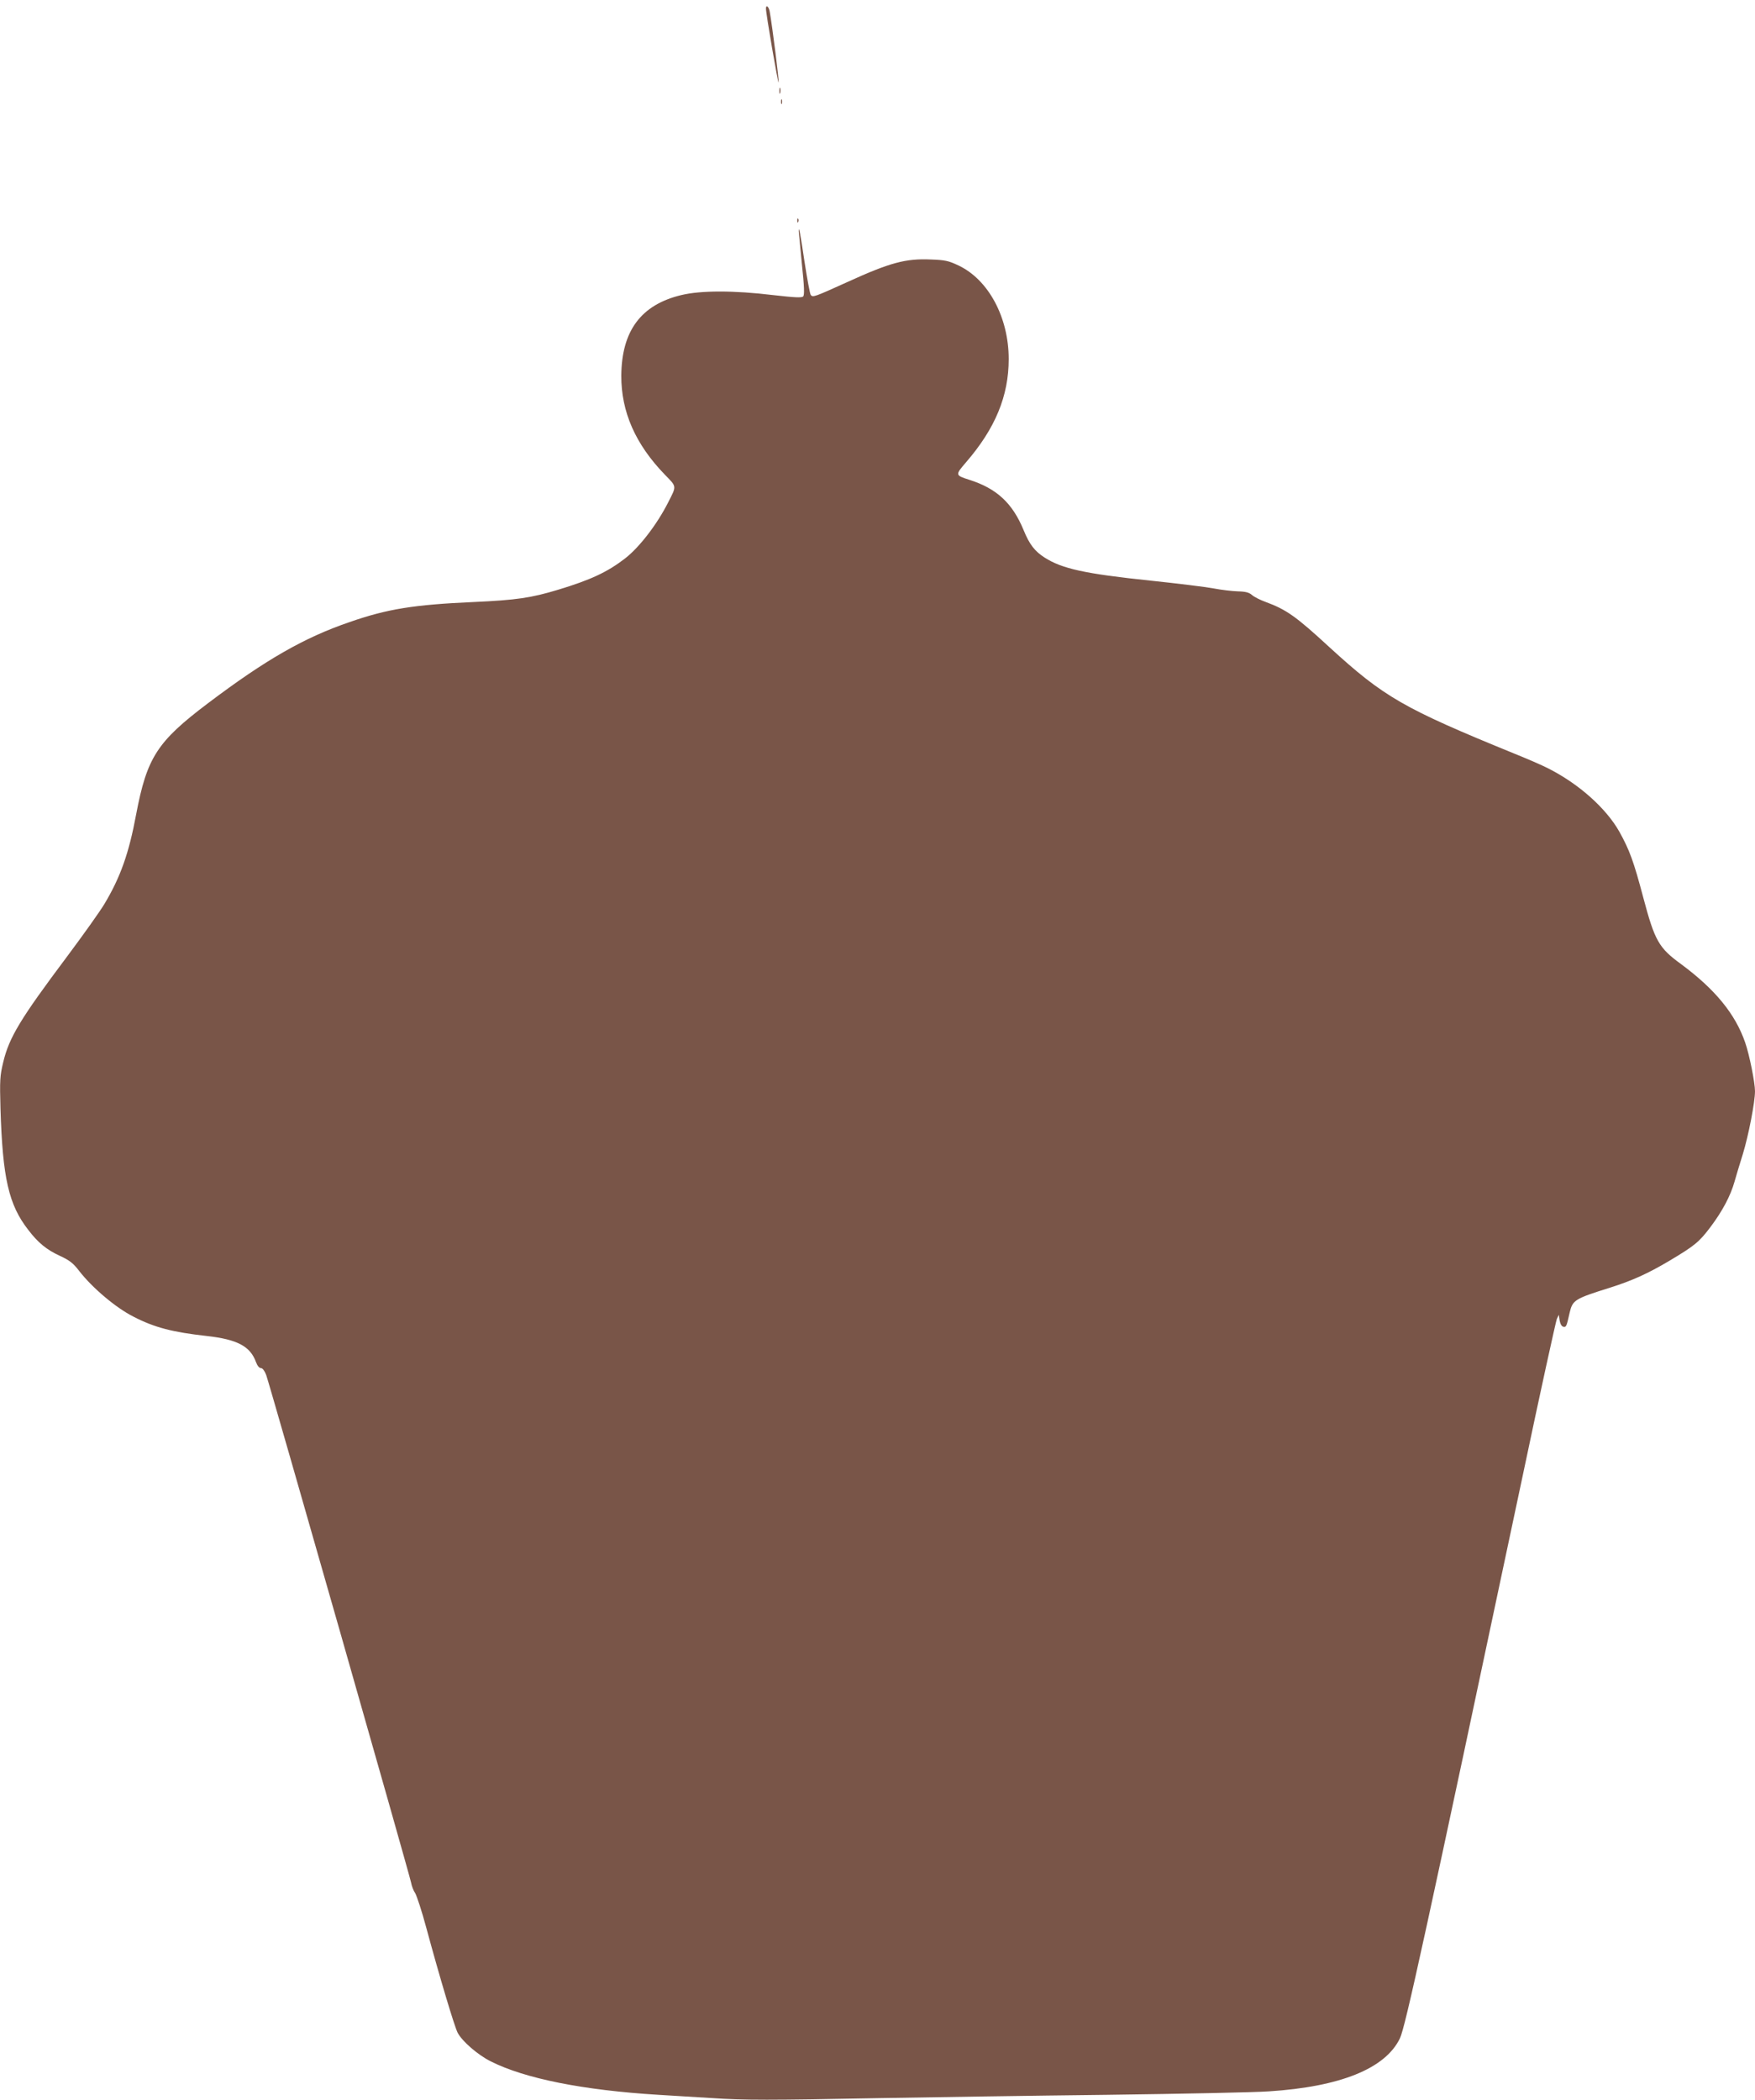 <?xml version="1.0" standalone="no"?>
<!DOCTYPE svg PUBLIC "-//W3C//DTD SVG 20010904//EN"
 "http://www.w3.org/TR/2001/REC-SVG-20010904/DTD/svg10.dtd">
<svg version="1.0" xmlns="http://www.w3.org/2000/svg"
 width="1070pt" height="1280pt" viewBox="0 0 1070 1280"
 preserveAspectRatio="xMidYMid meet">
<g transform="translate(0,1280) scale(0.1,-0.1)"
fill="#795548" stroke="none">
<path d="M4670 12748 c-1 -28 74 -461 77 -451 4 10 -38 340 -54 431 -5 31 -23
46 -23 20z"/>
<path d="M4752 12245 c0 -16 2 -22 5 -12 2 9 2 23 0 30 -3 6 -5 -1 -5 -18z"/>
<path d="M4762 12180 c0 -14 2 -19 5 -12 2 6 2 18 0 25 -3 6 -5 1 -5 -13z"/>
<path d="M4861 11454 c0 -11 3 -14 6 -6 3 7 2 16 -1 19 -3 4 -6 -2 -5 -13z"/>
<path d="M4870 11389 c1 -8 9 -97 19 -199 15 -140 16 -188 8 -197 -9 -9 -50
-7 -182 8 -239 29 -443 29 -562 0 -245 -59 -363 -218 -365 -491 -1 -220 86
-418 265 -603 74 -76 73 -67 21 -169 -68 -135 -177 -276 -264 -343 -108 -83
-209 -130 -407 -190 -165 -50 -255 -63 -516 -75 -363 -16 -525 -42 -755 -122
-278 -95 -513 -230 -864 -495 -310 -234 -372 -330 -438 -678 -44 -237 -96
-383 -193 -545 -28 -47 -131 -191 -228 -321 -284 -379 -354 -493 -390 -647
-19 -79 -21 -106 -16 -282 13 -422 50 -584 169 -737 60 -79 113 -122 194 -159
60 -28 81 -45 117 -92 80 -103 224 -225 332 -279 128 -66 238 -94 444 -117
189 -21 267 -63 302 -160 8 -22 20 -36 30 -36 10 0 22 -16 32 -42 21 -57 873
-3042 883 -3093 4 -22 15 -51 25 -65 9 -14 41 -110 69 -215 80 -296 170 -596
190 -636 27 -52 122 -135 202 -175 208 -105 564 -176 1023 -204 99 -6 246 -15
328 -20 188 -13 356 -13 1027 0 300 5 921 15 1380 20 459 6 903 15 985 21 437
28 711 139 800 323 34 72 154 623 750 3436 107 509 201 936 207 950 l12 25 5
-35 c4 -21 12 -36 23 -38 17 -3 19 1 38 86 18 77 31 85 245 152 136 43 231 86
361 163 158 94 184 116 254 209 72 96 121 189 145 274 9 32 32 109 51 169 35
115 74 316 74 383 0 52 -34 223 -60 297 -60 174 -183 324 -391 478 -136 99
-160 142 -230 405 -59 223 -84 290 -146 402 -82 145 -250 294 -438 388 -33 17
-123 56 -200 87 -679 277 -797 345 -1130 650 -204 188 -262 229 -390 276 -33
12 -70 31 -82 42 -17 15 -39 21 -85 22 -35 1 -102 9 -149 18 -48 9 -219 30
-380 47 -404 42 -544 73 -650 141 -60 38 -93 81 -128 167 -68 165 -164 254
-331 307 -87 28 -87 29 -20 107 178 206 260 404 260 629 0 255 -124 485 -307
571 -59 28 -81 33 -167 36 -155 7 -250 -19 -511 -138 -201 -91 -209 -94 -222
-78 -5 7 -22 99 -38 203 -25 169 -36 227 -35 184z"/>
</g>
</svg>

